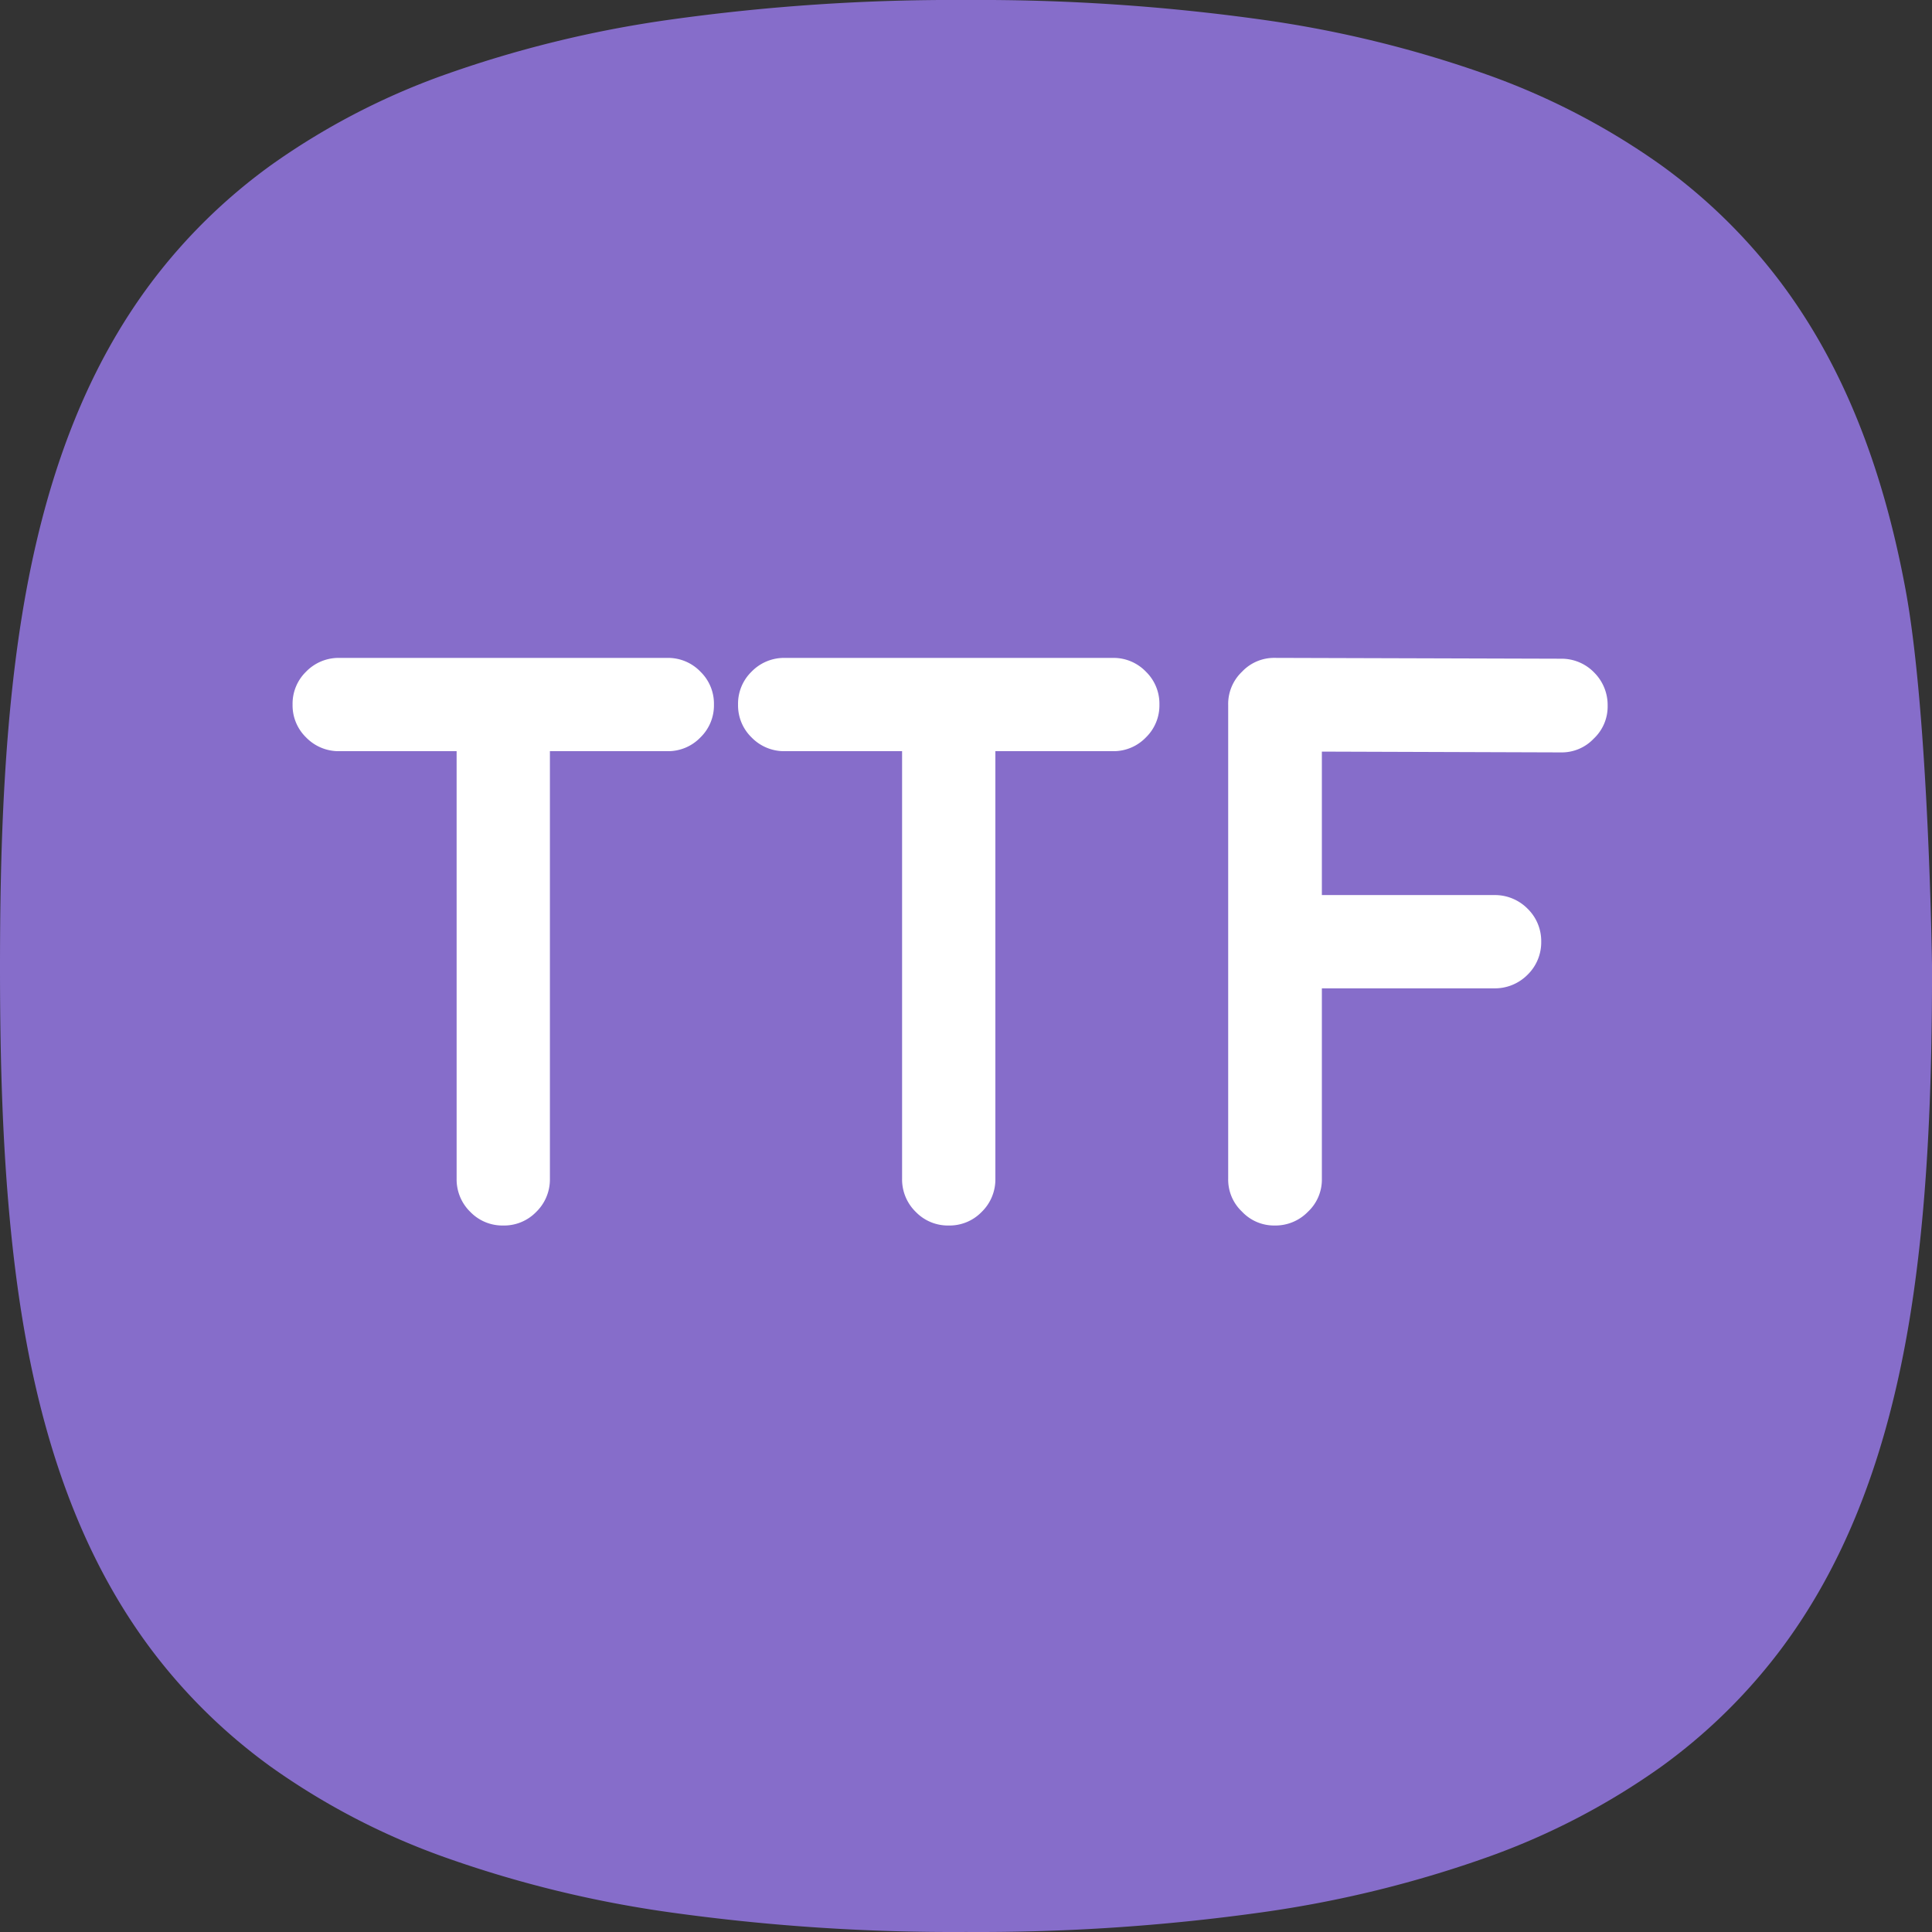 <svg xmlns="http://www.w3.org/2000/svg" width="343.675" height="343.675" viewBox="0 0 343.675 343.675"><rect x="0" y="0" width="343.675" height="343.675" fill="#333333" stroke="none"/><g id="Group_9438" data-name="Group 9438" transform="translate(-5585.324 -12801)"><path id="Path_34982" data-name="Path 34982" d="M119.228,340.184a204.011,204.011,0,0,1-40.695-10.012,126.324,126.324,0,0,1-30.289-15.844,99.52,99.52,0,0,1-21.4-20.982C16.08,278.957,8.836,261.09,4.7,238.725.534,216.216,0,191.157,0,171.84v0c.011-19.828.576-44.608,4.7-66.887,4.137-22.365,11.383-40.232,22.15-54.62a99.576,99.576,0,0,1,21.4-20.984A126.393,126.393,0,0,1,78.533,13.5,204.009,204.009,0,0,1,119.228,3.491,362.958,362.958,0,0,1,171.838,0a362.938,362.938,0,0,1,52.61,3.491A203.975,203.975,0,0,1,265.142,13.5a126.445,126.445,0,0,1,30.291,15.844,99.666,99.666,0,0,1,21.4,20.984c10.767,14.388,18.011,32.255,22.15,54.62,4.14,22.386,4.7,67.1,4.7,67.2-.006,19.274-.556,44.186-4.7,66.57-4.137,22.365-11.383,40.232-22.15,54.622a99.61,99.61,0,0,1-21.4,20.982,126.376,126.376,0,0,1-30.291,15.844,203.977,203.977,0,0,1-40.695,10.012,362.937,362.937,0,0,1-52.61,3.491A362.957,362.957,0,0,1,119.228,340.184Z" transform="translate(5585.324 12801)" fill="#866dca"></path><path id="Path_34988" data-name="Path 34988" d="M-90.773-8.3a8.055,8.055,0,0,0,2.461,5.906A7.94,7.94,0,0,0-82.477,0a7.94,7.94,0,0,0,5.836-2.391A8.055,8.055,0,0,0-74.18-8.3V-84.375h20.953a7.975,7.975,0,0,0,5.836-2.461A7.94,7.94,0,0,0-45-92.672a7.94,7.94,0,0,0-2.391-5.836,7.975,7.975,0,0,0-5.836-2.461h-58.43a8.055,8.055,0,0,0-5.906,2.461,7.94,7.94,0,0,0-2.391,5.836,7.94,7.94,0,0,0,2.391,5.836,8.055,8.055,0,0,0,5.906,2.461h20.883Zm79.242,0A8.055,8.055,0,0,0-9.07-2.391,7.94,7.94,0,0,0-3.234,0,7.94,7.94,0,0,0,2.6-2.391,8.055,8.055,0,0,0,5.063-8.3V-84.375H26.016a7.975,7.975,0,0,0,5.836-2.461,7.94,7.94,0,0,0,2.391-5.836,7.94,7.94,0,0,0-2.391-5.836,7.975,7.975,0,0,0-5.836-2.461h-58.43a8.055,8.055,0,0,0-5.906,2.461,7.94,7.94,0,0,0-2.391,5.836,7.94,7.94,0,0,0,2.391,5.836,8.055,8.055,0,0,0,5.906,2.461h20.883Zm66.375-92.672h-.07a7.826,7.826,0,0,0-5.836,2.461A7.907,7.907,0,0,0,46.477-92.6V-8.3a7.826,7.826,0,0,0,2.461,5.836A7.826,7.826,0,0,0,54.773,0,8.055,8.055,0,0,0,60.68-2.461,7.826,7.826,0,0,0,63.141-8.3V-42.187H93.8A8.175,8.175,0,0,0,99.7-44.578a8.055,8.055,0,0,0,2.461-5.906A8.055,8.055,0,0,0,99.7-56.391,8.175,8.175,0,0,0,93.8-58.781H63.141V-84.3l42.469.141h.07a7.826,7.826,0,0,0,5.836-2.461,7.826,7.826,0,0,0,2.461-5.836,8.175,8.175,0,0,0-2.391-5.906,8.055,8.055,0,0,0-5.906-2.461Z" transform="translate(5757.324 13019)" fill="#fff"></path></g></svg>